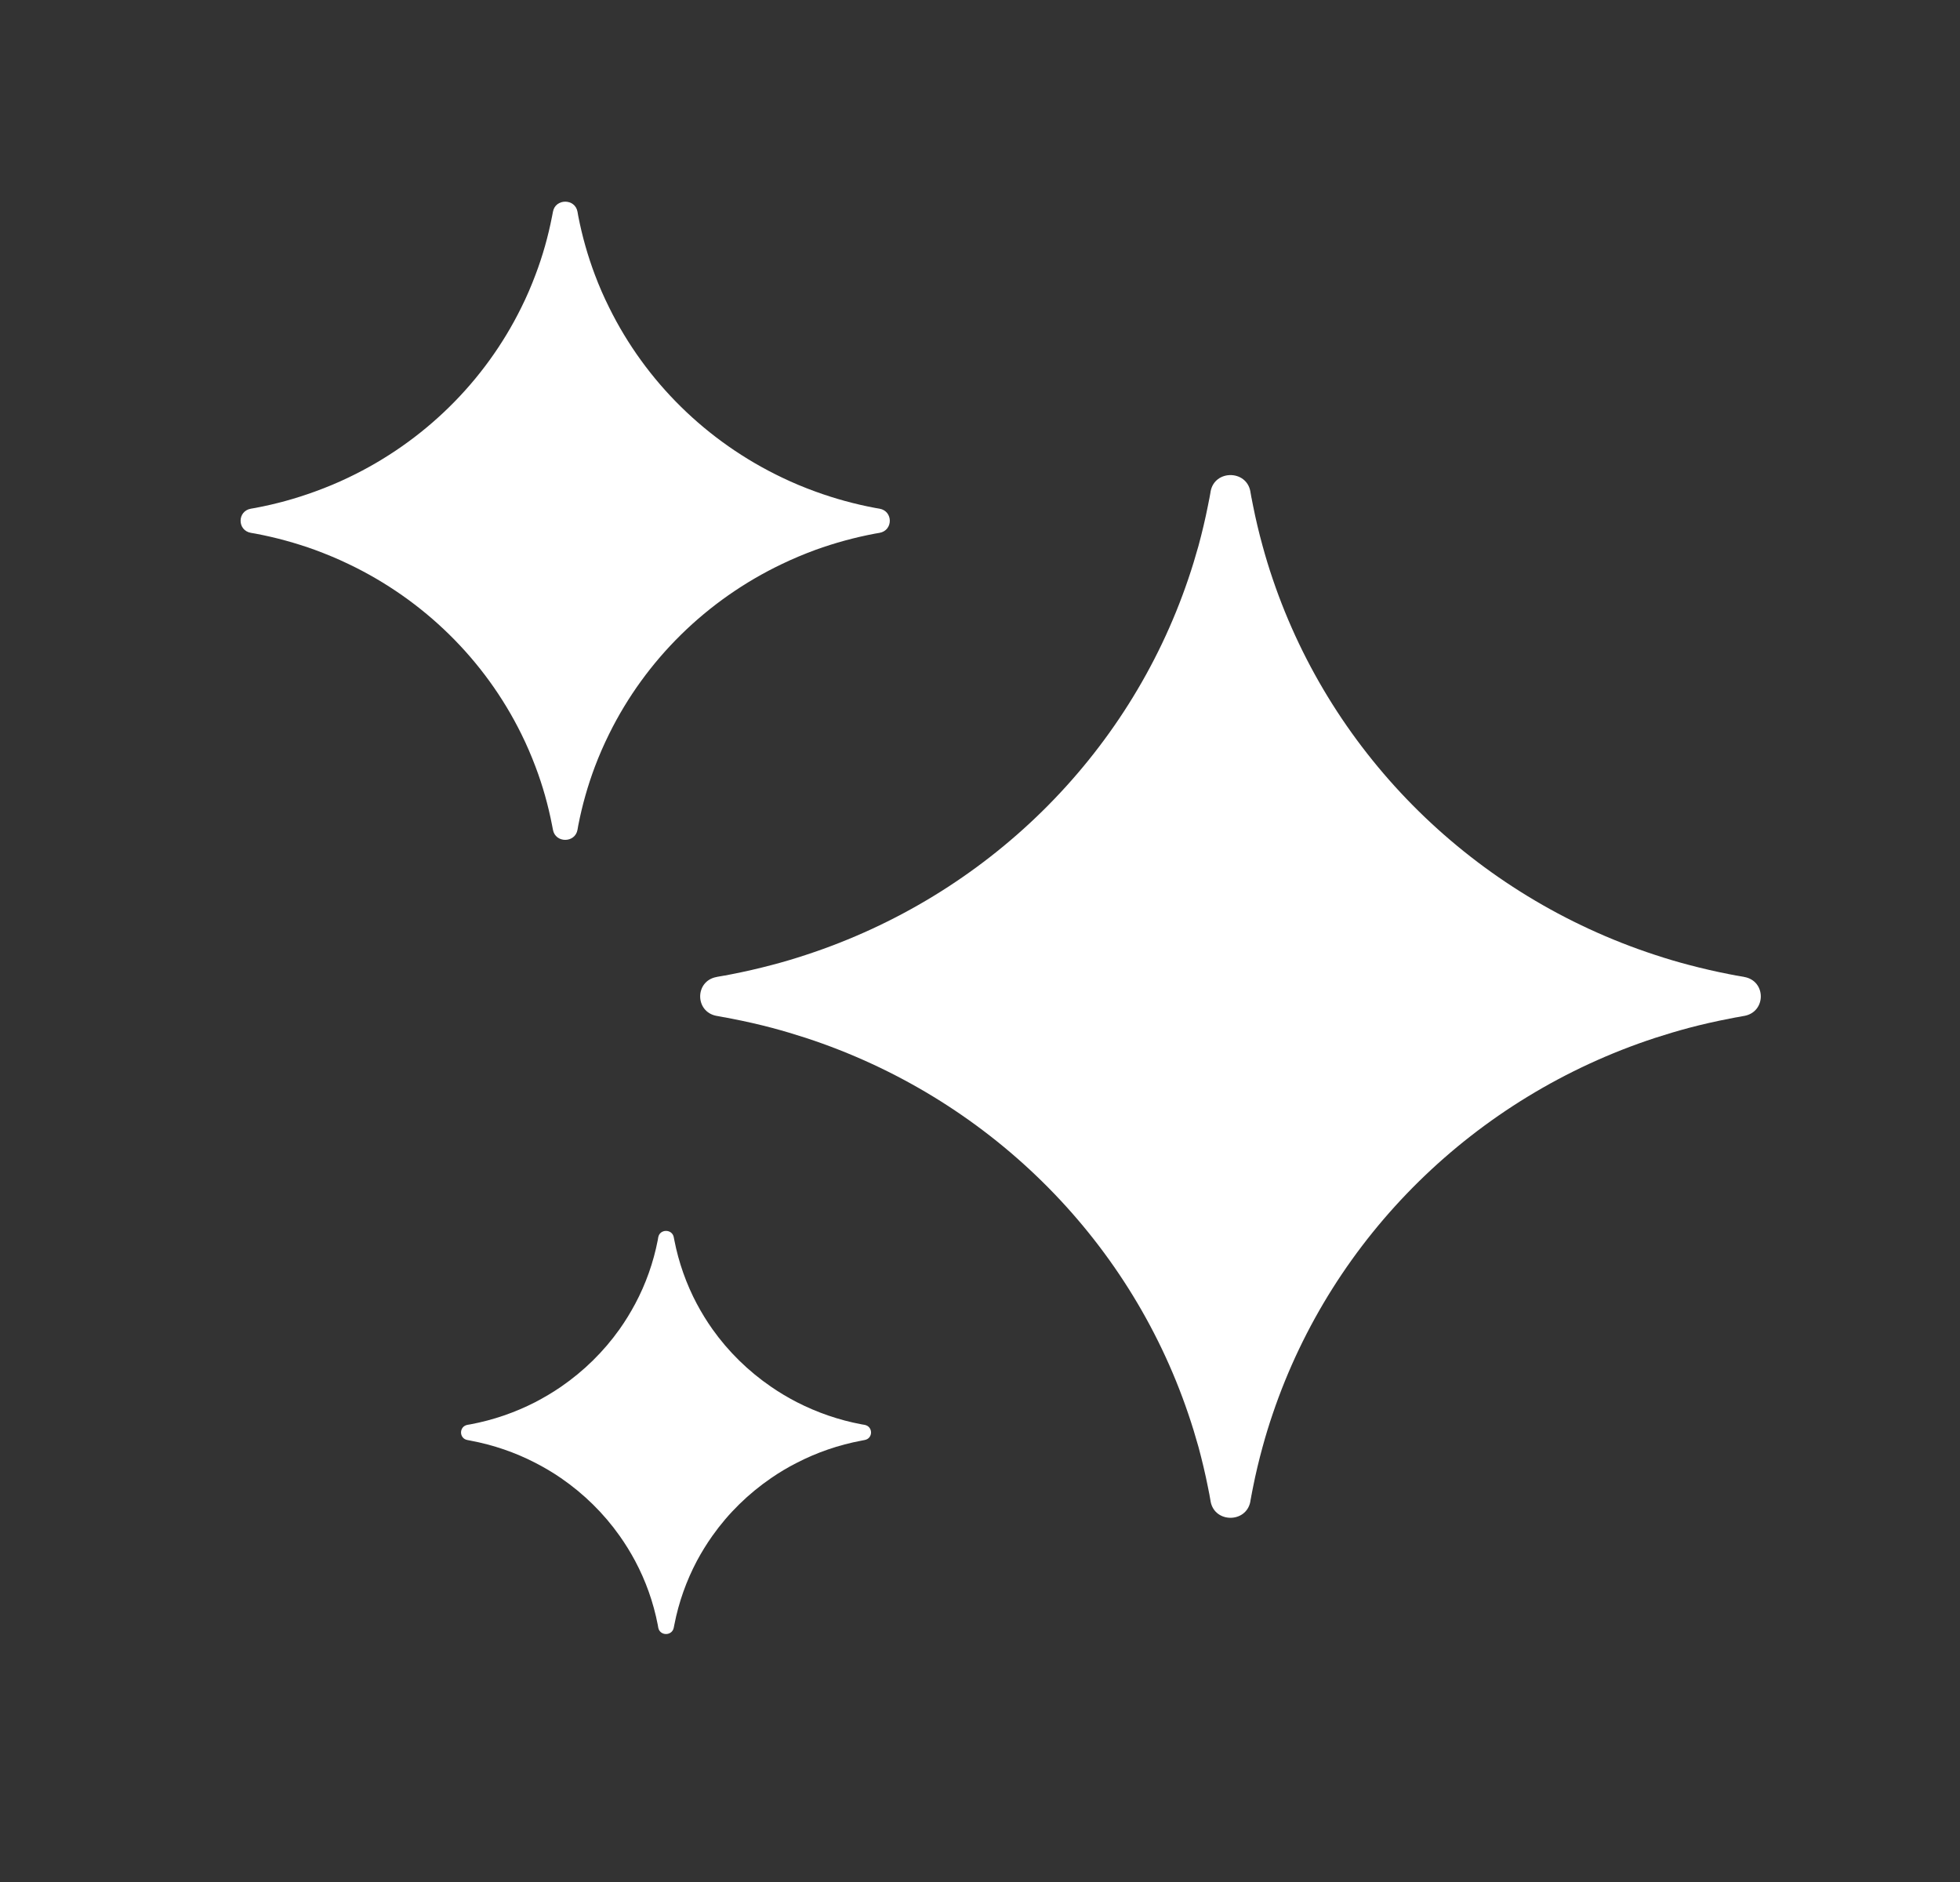 <svg width="25" height="24" viewBox="0 0 25 24" fill="none" xmlns="http://www.w3.org/2000/svg">
<rect x="0" y="0" width="25" height="24" fill="#333333" stroke="none"/>
<g clip-path="url(#clip0_11614_22227)">
<path fill-rule="evenodd" clip-rule="evenodd" d="M4.016 7.012C3.772 6.924 3.519 6.854 3.258 6.805C3.238 6.801 3.219 6.798 3.2 6.795C3.025 6.764 3.025 6.518 3.2 6.487C3.219 6.484 3.238 6.48 3.258 6.477C3.519 6.428 3.772 6.358 4.016 6.269C4.162 6.216 4.305 6.157 4.444 6.09C5.405 5.632 6.183 4.867 6.649 3.922C6.717 3.786 6.777 3.646 6.831 3.502C6.922 3.263 6.992 3.014 7.042 2.757C7.046 2.738 7.05 2.719 7.053 2.7C7.084 2.529 7.335 2.529 7.366 2.7C7.369 2.719 7.373 2.738 7.376 2.757C7.426 3.014 7.497 3.263 7.587 3.502C7.641 3.646 7.702 3.786 7.77 3.922C8.236 4.867 9.014 5.632 9.975 6.09C10.114 6.157 10.256 6.216 10.402 6.269C10.646 6.358 10.9 6.428 11.161 6.477C11.18 6.48 11.2 6.484 11.219 6.487C11.393 6.518 11.393 6.764 11.219 6.795C11.2 6.798 11.18 6.801 11.161 6.805C10.9 6.854 10.646 6.924 10.402 7.012C10.256 7.066 10.114 7.125 9.975 7.192C9.014 7.65 8.236 8.415 7.77 9.359C7.702 9.496 7.641 9.636 7.587 9.779C7.497 10.019 7.426 10.268 7.376 10.525C7.373 10.544 7.369 10.563 7.366 10.582C7.335 10.753 7.084 10.753 7.053 10.582C7.05 10.563 7.046 10.544 7.042 10.525C6.992 10.268 6.922 10.019 6.831 9.779C6.777 9.636 6.717 9.496 6.649 9.359C6.183 8.415 5.405 7.65 4.444 7.192C4.305 7.125 4.162 7.066 4.016 7.012ZM9.848 13.108C9.678 13.063 9.505 13.024 9.33 12.99C9.302 12.984 9.275 12.979 9.247 12.974L9.239 12.973L9.228 12.971C9.211 12.968 9.192 12.964 9.153 12.957L9.14 12.955C8.861 12.903 8.861 12.51 9.14 12.459L9.153 12.456C9.192 12.45 9.211 12.446 9.228 12.443L9.239 12.441L9.247 12.44C9.275 12.434 9.302 12.429 9.33 12.424C9.505 12.39 9.678 12.35 9.848 12.305C9.994 12.267 10.138 12.224 10.28 12.177C12.58 11.424 14.39 9.645 15.156 7.385C15.204 7.245 15.247 7.103 15.287 6.96C15.332 6.793 15.373 6.622 15.407 6.45C15.413 6.423 15.418 6.396 15.423 6.369L15.425 6.361L15.427 6.35C15.43 6.333 15.433 6.315 15.44 6.278L15.44 6.277L15.442 6.264C15.495 5.99 15.895 5.99 15.948 6.264L15.95 6.277C15.957 6.314 15.96 6.333 15.963 6.35L15.966 6.361L15.967 6.369C15.972 6.396 15.977 6.423 15.983 6.45C16.017 6.622 16.058 6.793 16.104 6.96C16.143 7.103 16.186 7.245 16.234 7.385C17 9.645 18.81 11.424 21.11 12.177C21.252 12.224 21.396 12.267 21.542 12.305C21.712 12.35 21.885 12.39 22.06 12.424C22.088 12.429 22.115 12.434 22.143 12.44L22.151 12.441L22.162 12.443C22.18 12.446 22.199 12.45 22.237 12.456L22.25 12.459C22.529 12.51 22.529 12.903 22.25 12.955L22.237 12.957L22.196 12.965L22.162 12.971L22.151 12.973L22.143 12.974C22.115 12.979 22.088 12.984 22.06 12.99C21.885 13.024 21.712 13.063 21.542 13.108C21.396 13.147 21.252 13.19 21.11 13.236C18.81 13.99 17 15.768 16.234 18.029C16.186 18.169 16.143 18.31 16.104 18.453C16.058 18.621 16.017 18.791 15.983 18.963C15.977 18.99 15.972 19.017 15.967 19.044L15.966 19.052L15.963 19.064L15.959 19.088L15.95 19.135L15.948 19.15C15.895 19.424 15.495 19.424 15.442 19.15L15.44 19.137C15.433 19.099 15.43 19.081 15.427 19.064L15.425 19.052L15.423 19.044C15.418 19.017 15.413 18.99 15.407 18.963C15.373 18.791 15.332 18.621 15.287 18.453C15.247 18.31 15.204 18.169 15.156 18.029C14.39 15.768 12.58 13.99 10.28 13.236C10.138 13.19 9.994 13.147 9.848 13.108ZM5.999 18.371C6.293 18.426 6.571 18.522 6.827 18.654C6.94 18.712 7.05 18.777 7.155 18.849C7.446 19.049 7.7 19.298 7.903 19.585C7.976 19.688 8.042 19.795 8.102 19.907C8.236 20.159 8.334 20.432 8.39 20.721C8.392 20.732 8.394 20.744 8.396 20.756C8.416 20.865 8.574 20.865 8.594 20.756C8.596 20.744 8.598 20.732 8.601 20.721C8.657 20.432 8.755 20.159 8.888 19.907C8.948 19.795 9.014 19.688 9.087 19.585C9.29 19.298 9.544 19.049 9.836 18.849C9.94 18.777 10.05 18.712 10.164 18.654C10.42 18.522 10.697 18.426 10.991 18.371C11.003 18.369 11.015 18.366 11.027 18.364C11.138 18.345 11.138 18.19 11.027 18.17C11.015 18.168 11.003 18.166 10.991 18.164C10.697 18.109 10.42 18.012 10.164 17.881C10.05 17.822 9.94 17.757 9.836 17.685C9.544 17.485 9.29 17.236 9.087 16.95C9.014 16.847 8.948 16.739 8.888 16.627C8.755 16.376 8.657 16.102 8.601 15.814C8.598 15.802 8.596 15.79 8.594 15.778C8.574 15.67 8.416 15.67 8.396 15.778C8.394 15.79 8.392 15.802 8.39 15.814C8.334 16.102 8.236 16.376 8.102 16.627C8.042 16.739 7.976 16.847 7.903 16.95C7.7 17.236 7.446 17.485 7.155 17.685C7.05 17.757 6.94 17.822 6.827 17.881C6.571 18.012 6.293 18.109 5.999 18.164C5.987 18.166 5.975 18.168 5.963 18.17C5.853 18.19 5.853 18.345 5.963 18.364C5.975 18.366 5.987 18.369 5.999 18.371Z" fill="white"/>
</g>
<defs>
<clipPath id="clip0_11614_22227">
<rect width="20.571" height="20.571" fill="white" transform="translate(2.206 1.714)"/>
</clipPath>
</defs>
</svg>
